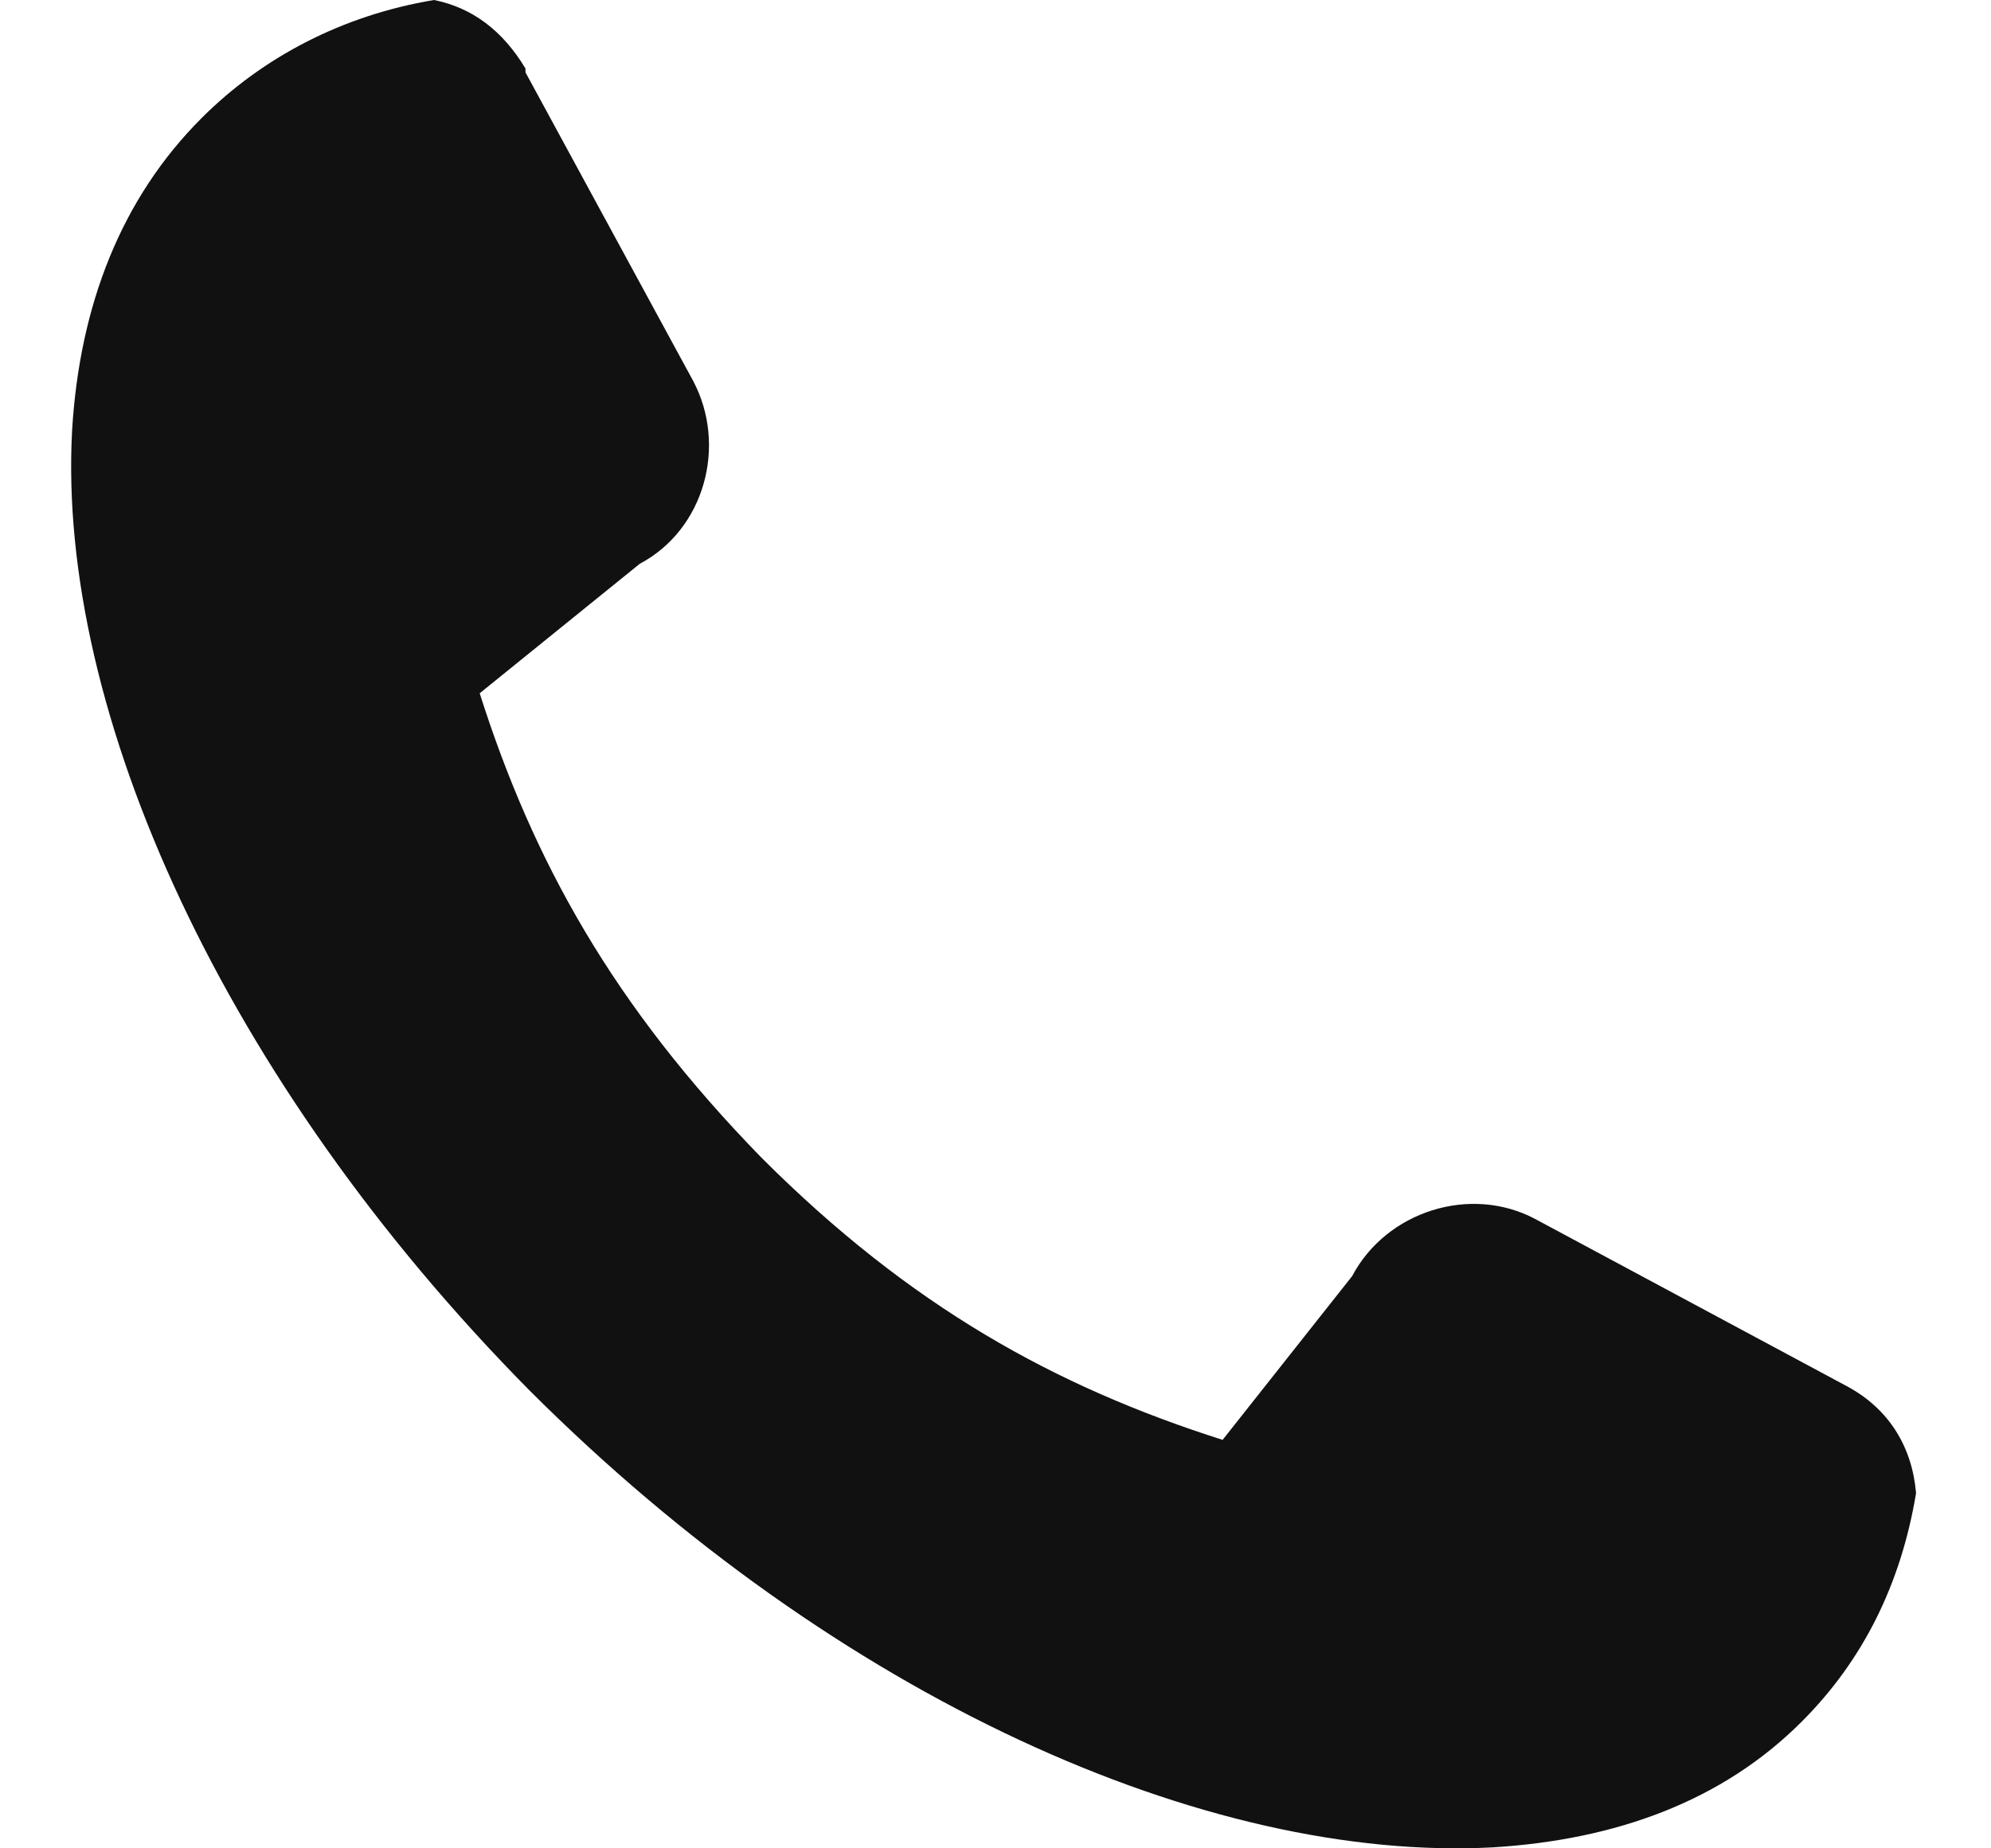 <svg width="14" height="13" viewBox="0 0 14 13" fill="none" xmlns="http://www.w3.org/2000/svg">
<g clip-path="url(#clip0_2001_2863)">
<path d="M12.669 12.109C12.107 12.672 11.357 12.94 10.499 12.993C8.49 13.1 5.892 11.948 3.722 9.778C1.578 7.608 0.4 5.01 0.507 3.027C0.56 2.143 0.855 1.393 1.418 0.83C1.846 0.402 2.409 0.107 3.052 0C3.32 0.054 3.534 0.214 3.695 0.482V0.509L4.874 2.679C5.115 3.134 4.954 3.724 4.499 3.965L3.373 4.876C3.748 6.055 4.311 7.073 5.356 8.144C6.401 9.189 7.419 9.752 8.597 10.127L9.508 8.975C9.749 8.519 10.339 8.332 10.794 8.573L12.991 9.752C13.286 9.912 13.446 10.18 13.473 10.502C13.366 11.145 13.098 11.68 12.669 12.109Z" fill="#111111"/>
</g>
<defs>
<clipPath id="clip0_2001_2863">
<rect width="13" height="13" fill="white" transform="translate(0.5)"/>
</clipPath>
</defs>
</svg>

